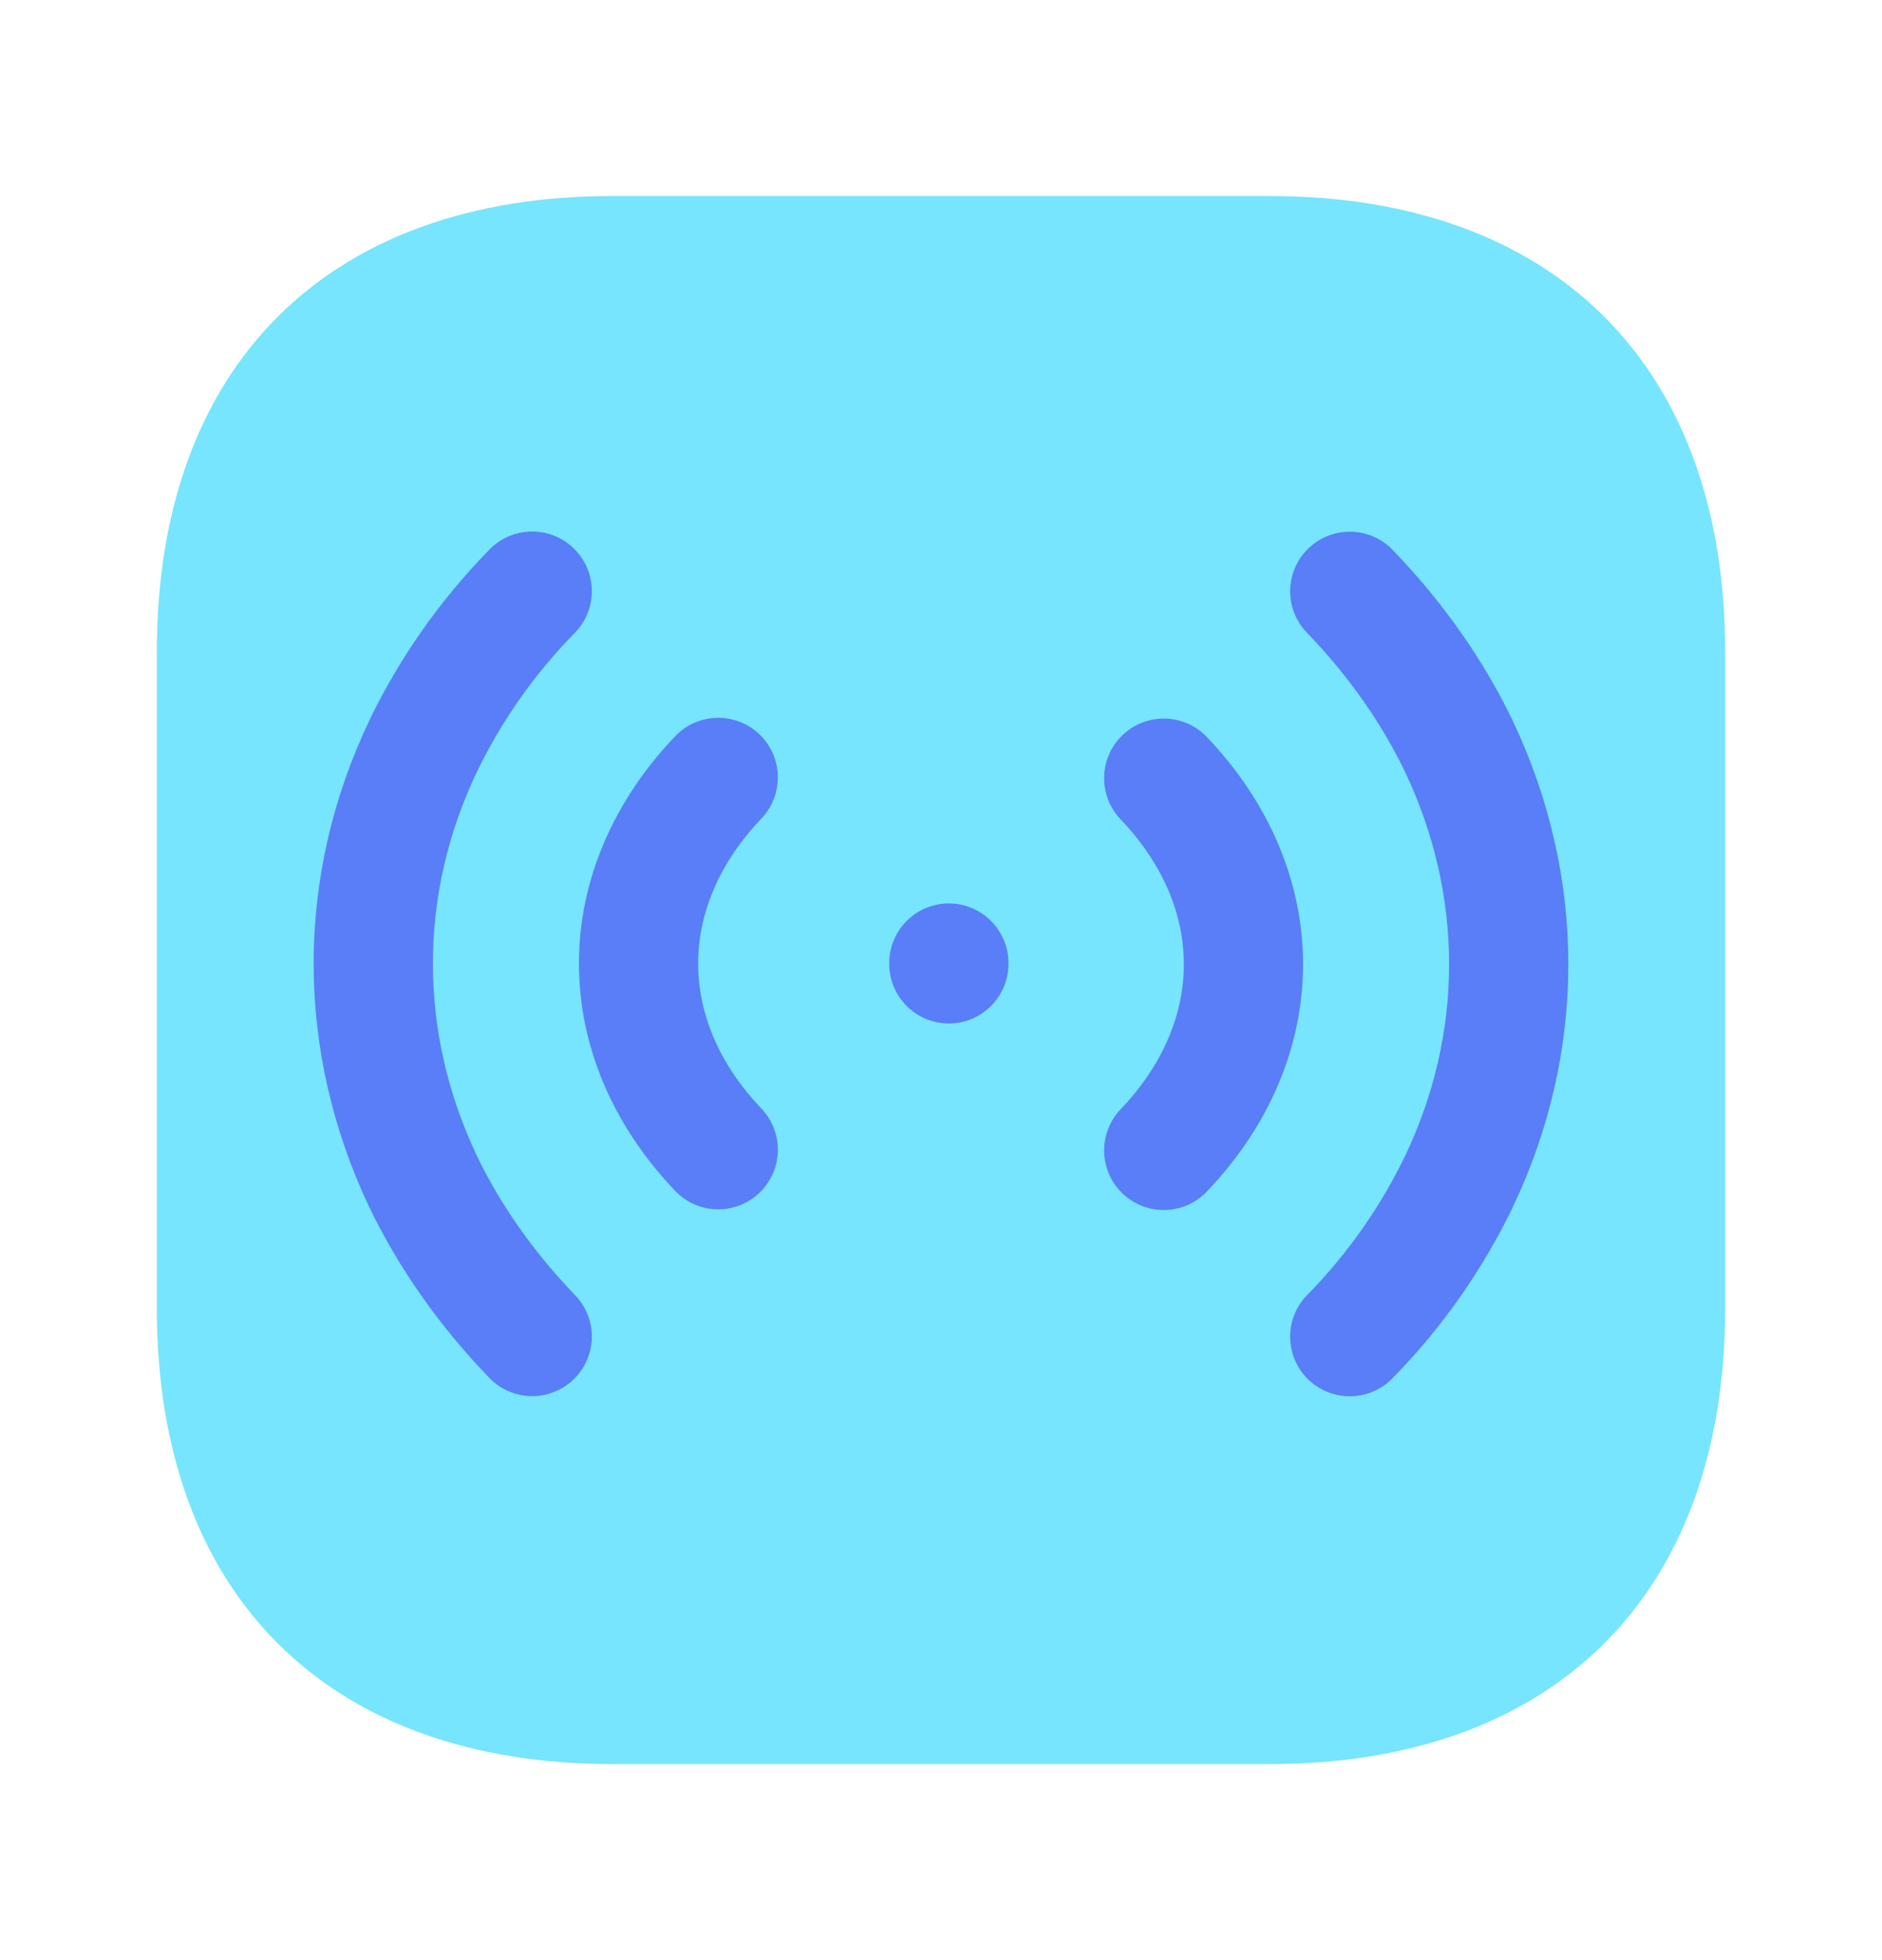 <svg width="24" height="25" viewBox="0 0 24 25" fill="none" xmlns="http://www.w3.org/2000/svg">
<path d="M16.187 2.5H7.813C4.171 2.5 2 4.671 2 8.313V16.687C2 20.329 4.171 22.5 7.813 22.5H16.187C19.829 22.5 22 20.329 22 16.687V8.313C22 4.671 19.829 2.5 16.187 2.5Z" fill="#76E5FD"/>
<path fill-rule="evenodd" clip-rule="evenodd" d="M8.903 12.29C8.903 12.905 9.152 13.554 9.71 14.139C9.999 14.443 9.988 14.924 9.684 15.214C9.38 15.504 8.898 15.492 8.609 15.188C7.812 14.351 7.383 13.337 7.383 12.29C7.383 11.242 7.812 10.228 8.609 9.391C8.898 9.087 9.38 9.076 9.684 9.365C9.988 9.655 9.999 10.136 9.71 10.44C9.152 11.025 8.903 11.674 8.903 12.29Z" fill="#597ef7"/>
<path fill-rule="evenodd" clip-rule="evenodd" d="M4.712 15.402C3.763 13.404 3.762 11.171 4.713 9.183L4.714 9.179L4.714 9.179C5.085 8.414 5.591 7.673 6.244 7.007C6.539 6.707 7.02 6.703 7.319 6.997C7.619 7.291 7.624 7.772 7.33 8.072C6.797 8.615 6.385 9.218 6.084 9.84C5.333 11.411 5.332 13.162 6.084 14.747C6.383 15.365 6.795 15.959 7.334 16.519C7.626 16.821 7.617 17.302 7.314 17.594C7.012 17.885 6.531 17.876 6.24 17.574C5.593 16.903 5.087 16.176 4.714 15.407L4.712 15.402L4.712 15.402Z" fill="#597ef7"/>
<path fill-rule="evenodd" clip-rule="evenodd" d="M15.097 12.299C15.097 11.684 14.848 11.035 14.29 10.45C14.001 10.146 14.012 9.664 14.316 9.375C14.62 9.085 15.102 9.097 15.391 9.401C16.188 10.238 16.617 11.252 16.617 12.299C16.617 13.346 16.188 14.361 15.391 15.197C15.102 15.501 14.62 15.513 14.316 15.223C14.012 14.934 14.001 14.453 14.29 14.149C14.848 13.563 15.097 12.915 15.097 12.299Z" fill="#597ef7"/>
<path fill-rule="evenodd" clip-rule="evenodd" d="M19.288 9.186C20.237 11.184 20.238 13.417 19.287 15.405L19.286 15.409L19.286 15.409C18.915 16.174 18.409 16.915 17.756 17.581C17.462 17.88 16.98 17.885 16.68 17.591C16.381 17.297 16.376 16.815 16.671 16.516C17.203 15.973 17.615 15.37 17.916 14.748C18.667 13.177 18.668 11.426 17.916 9.841C17.617 9.223 17.205 8.629 16.666 8.069C16.374 7.767 16.383 7.285 16.686 6.994C16.988 6.703 17.469 6.712 17.76 7.014C18.407 7.685 18.913 8.412 19.286 9.181L19.288 9.186L19.288 9.186Z" fill="#597ef7"/>
<path fill-rule="evenodd" clip-rule="evenodd" d="M12.1 13.054C11.68 13.054 11.34 12.713 11.34 12.293L11.34 12.283C11.34 11.864 11.68 11.523 12.1 11.523C12.52 11.523 12.86 11.864 12.86 12.283L12.86 12.293C12.86 12.713 12.52 13.054 12.1 13.054Z" fill="#597ef7"/>
</svg>
